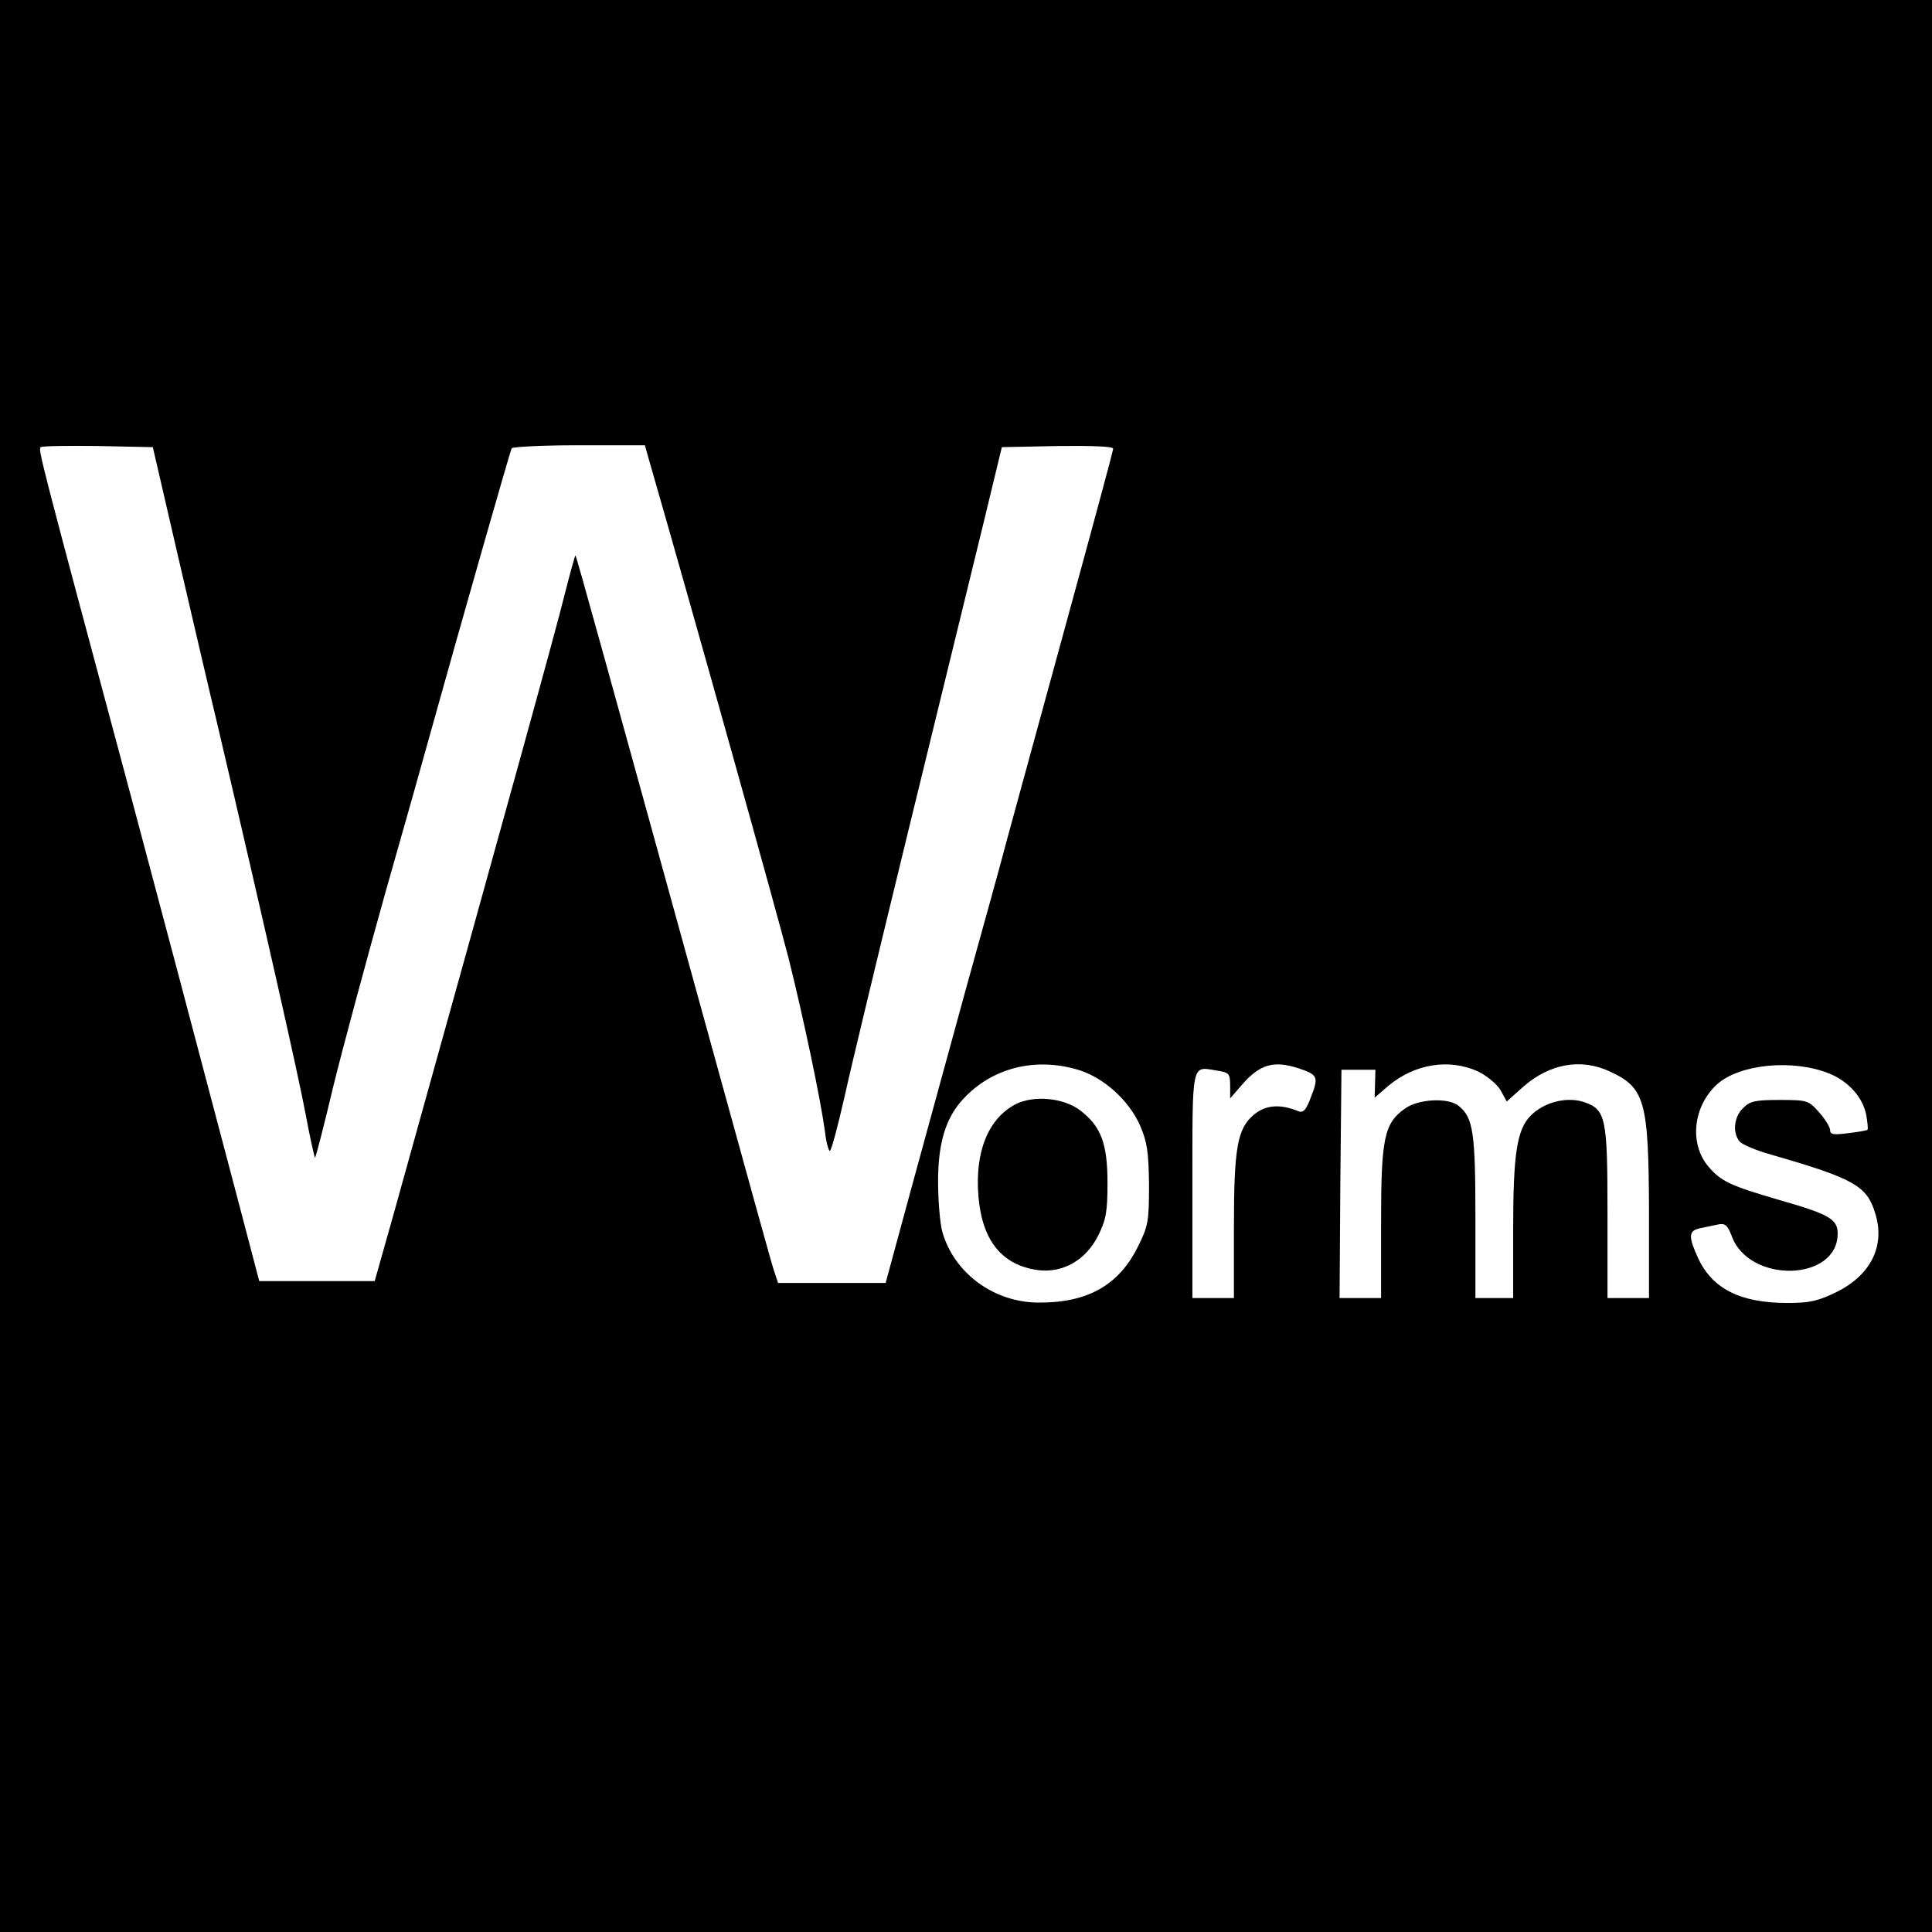 <?xml version="1.0" standalone="no"?>
<!DOCTYPE svg PUBLIC "-//W3C//DTD SVG 20010904//EN"
 "http://www.w3.org/TR/2001/REC-SVG-20010904/DTD/svg10.dtd">
<svg version="1.0" xmlns="http://www.w3.org/2000/svg"
 width="512pt" height="512pt" viewBox="0 0 512 512"
 preserveAspectRatio="xMidYMid meet">
<g transform="translate(0,512) scale(0.1,-0.1)"
fill="#000000" stroke="none">
<path d="M0 2560 l0 -2560 2560 0 2560 0 0 2560 0 2560 -2560 0 -2560 0 0
-2560z m472 1085 c37 -159 83 -357 103 -440 127 -541 216 -936 235 -1038 12
-65 24 -117 25 -115 2 2 24 86 48 188 25 102 87 331 137 510 51 179 105 370
120 425 79 284 212 750 216 757 3 4 83 8 179 8 l174 0 9 -32 c130 -451 342
-1211 372 -1328 41 -165 84 -371 96 -457 3 -29 10 -53 13 -53 4 0 21 64 39
143 17 78 95 401 172 717 77 316 164 672 193 790 l52 215 148 3 c92 1 147 -1
147 -7 0 -6 -57 -216 -126 -468 -69 -252 -138 -505 -154 -563 -15 -58 -65
-238 -110 -400 -44 -162 -111 -404 -147 -537 l-66 -243 -143 0 -142 0 -11 33
c-6 17 -69 246 -141 507 -313 1135 -382 1385 -385 1388 -1 1 -14 -46 -29 -105
-22 -90 -151 -557 -455 -1648 l-48 -170 -153 0 -153 0 -67 255 c-102 387 -212
802 -273 1030 -246 917 -246 918 -239 925 3 3 71 4 151 3 l146 -3 67 -290z
m2385 -1360 c67 -20 134 -80 164 -147 19 -44 23 -70 24 -158 0 -97 -2 -109
-30 -165 -51 -102 -134 -148 -264 -147 -117 1 -221 77 -253 185 -7 23 -12 85
-12 137 0 102 21 169 67 218 76 82 190 111 304 77z m584 4 c51 -17 54 -23 34
-74 -13 -36 -21 -45 -34 -40 -48 20 -87 17 -118 -9 -44 -37 -53 -87 -53 -300
l0 -186 -55 0 -55 0 0 299 c0 330 -3 315 64 304 33 -5 36 -8 36 -40 l0 -34 32
37 c47 54 84 64 149 43z m475 -8 c23 -11 50 -33 60 -49 l17 -31 45 40 c69 60
151 75 227 40 94 -43 104 -77 105 -368 l0 -233 -55 0 -55 0 0 225 c0 255 -4
275 -64 295 -45 14 -104 -1 -139 -36 -37 -37 -47 -101 -47 -304 l0 -180 -50 0
-50 0 0 215 c0 224 -6 263 -44 294 -27 23 -107 19 -143 -7 -55 -39 -63 -79
-63 -302 l0 -200 -55 0 -55 0 2 303 3 302 45 0 45 0 -1 -37 -1 -37 37 32 c70
58 160 72 236 38z m932 -6 c51 -21 89 -63 98 -111 3 -19 5 -36 3 -38 -2 -2
-25 -6 -51 -9 -38 -5 -48 -4 -48 8 0 8 -13 29 -29 47 -28 32 -32 33 -105 33
-64 0 -79 -3 -97 -22 -24 -23 -28 -65 -9 -88 7 -8 44 -24 84 -35 222 -64 254
-83 276 -157 26 -85 -12 -162 -103 -207 -49 -24 -71 -29 -130 -29 -124 0 -198
37 -236 117 -27 59 -27 74 4 81 14 3 35 7 48 10 19 4 25 -2 36 -30 45 -127
281 -122 281 6 0 38 -22 51 -155 89 -130 38 -154 49 -188 89 -51 61 -40 160
24 218 60 53 200 67 297 28z"/>
<path d="M2692 2194 c-73 -38 -109 -126 -99 -245 10 -118 63 -182 158 -195 66
-8 126 26 159 91 21 42 25 63 25 140 0 104 -17 150 -72 192 -44 34 -123 41
-171 17z"/>
</g>
</svg>
